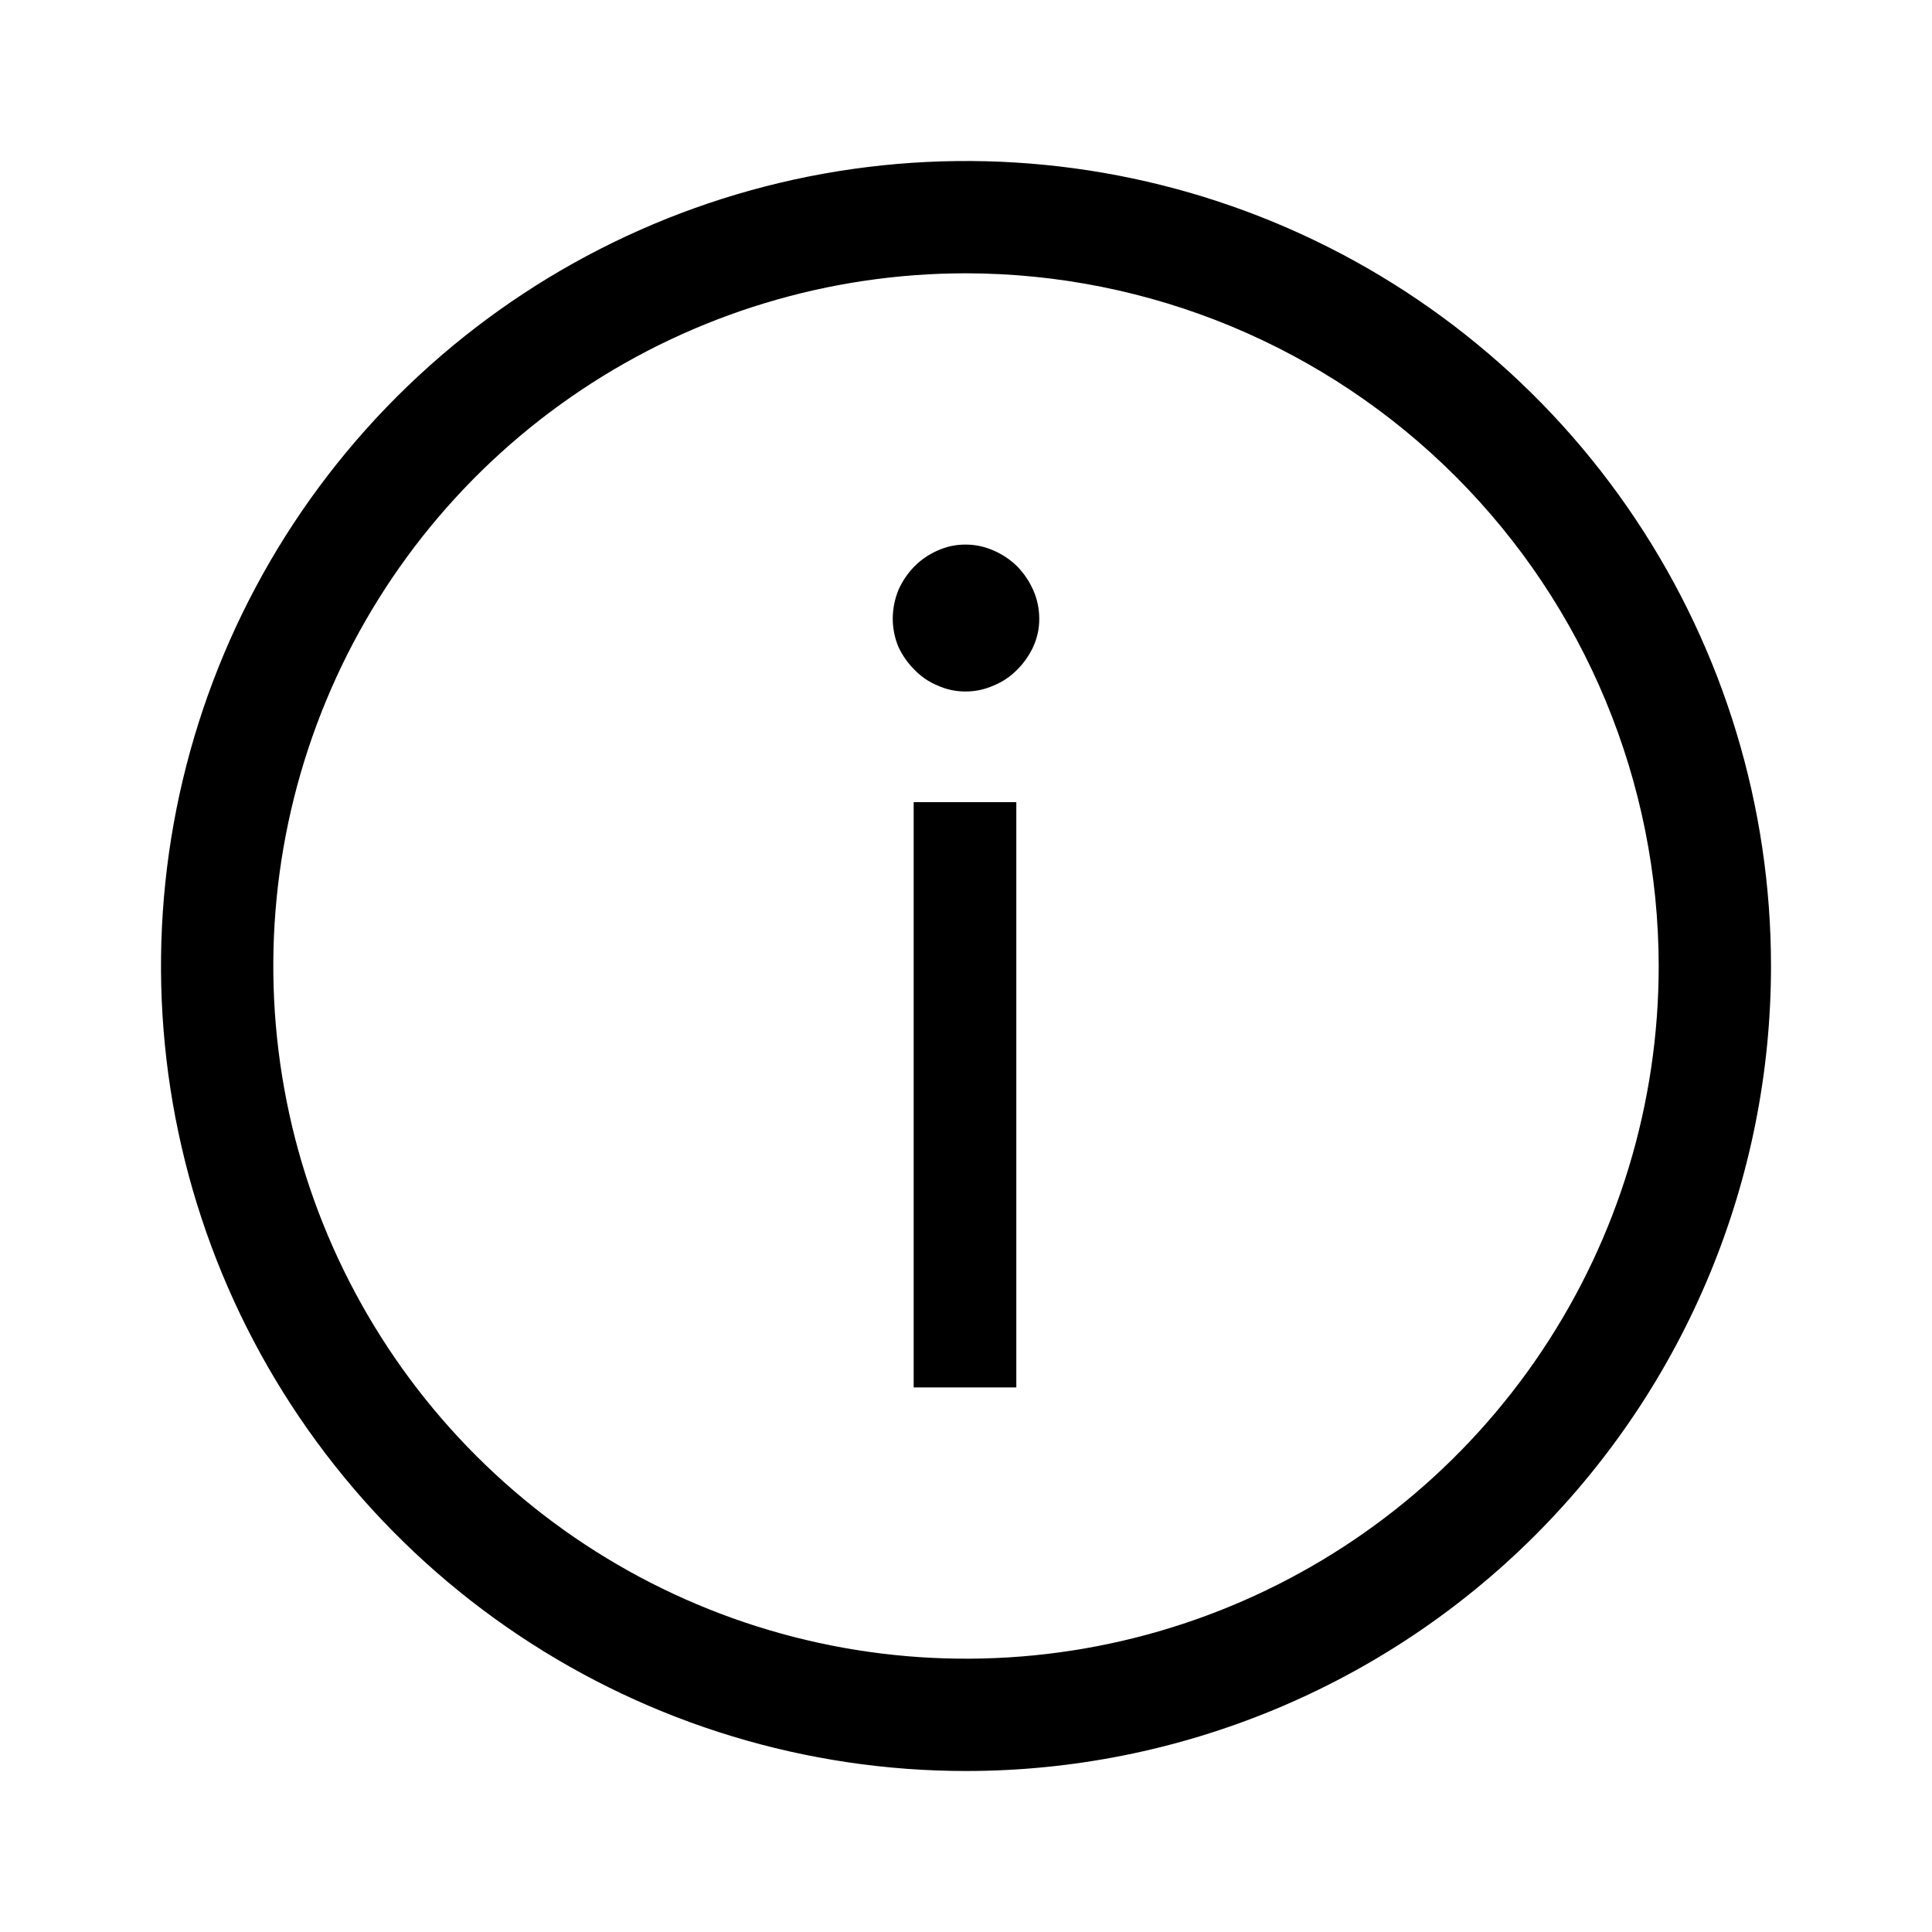 <svg width="48" height="48" viewBox="0 0 48 48" fill="none" xmlns="http://www.w3.org/2000/svg">
<path d="M24 44C20.044 44 16.178 42.827 12.889 40.629C9.6 38.432 7.036 35.308 5.522 31.654C4.009 27.999 3.613 23.978 4.384 20.098C5.156 16.219 7.061 12.655 9.858 9.858C12.655 7.061 16.219 5.156 20.098 4.384C23.978 3.613 27.999 4.009 31.654 5.522C35.308 7.036 38.432 9.6 40.629 12.889C42.827 16.178 44 20.044 44 24C44 29.304 41.893 34.391 38.142 38.142C34.391 41.893 29.304 44 24 44ZM24 6.79C20.596 6.79 17.269 7.799 14.439 9.69C11.608 11.582 9.403 14.269 8.1 17.414C6.797 20.559 6.457 24.019 7.121 27.358C7.785 30.696 9.424 33.763 11.831 36.169C14.238 38.576 17.304 40.215 20.642 40.879C23.981 41.543 27.441 41.203 30.586 39.9C33.731 38.597 36.419 36.392 38.31 33.561C40.201 30.731 41.21 27.404 41.21 24C41.205 19.437 39.39 15.063 36.163 11.836C32.937 8.61 28.563 6.795 24 6.79Z" fill="black"/>
<path d="M25.82 15.37C25.822 15.611 25.77 15.85 25.67 16.07C25.571 16.282 25.436 16.475 25.27 16.64C25.105 16.808 24.908 16.941 24.69 17.03C24.47 17.129 24.231 17.181 23.99 17.18C23.748 17.181 23.51 17.13 23.29 17.03C23.075 16.94 22.881 16.808 22.72 16.64C22.554 16.475 22.419 16.282 22.32 16.07C22.228 15.848 22.18 15.61 22.18 15.37C22.181 15.127 22.229 14.886 22.32 14.66C22.417 14.441 22.552 14.241 22.72 14.07C22.884 13.906 23.077 13.773 23.29 13.68C23.51 13.58 23.748 13.528 23.99 13.53C24.231 13.529 24.47 13.581 24.69 13.68C24.906 13.773 25.102 13.905 25.27 14.07C25.438 14.241 25.573 14.441 25.67 14.66C25.769 14.883 25.82 15.125 25.82 15.37ZM25.25 19.93V34.47H22.7V19.93H25.25Z" fill="black"/>
</svg>
